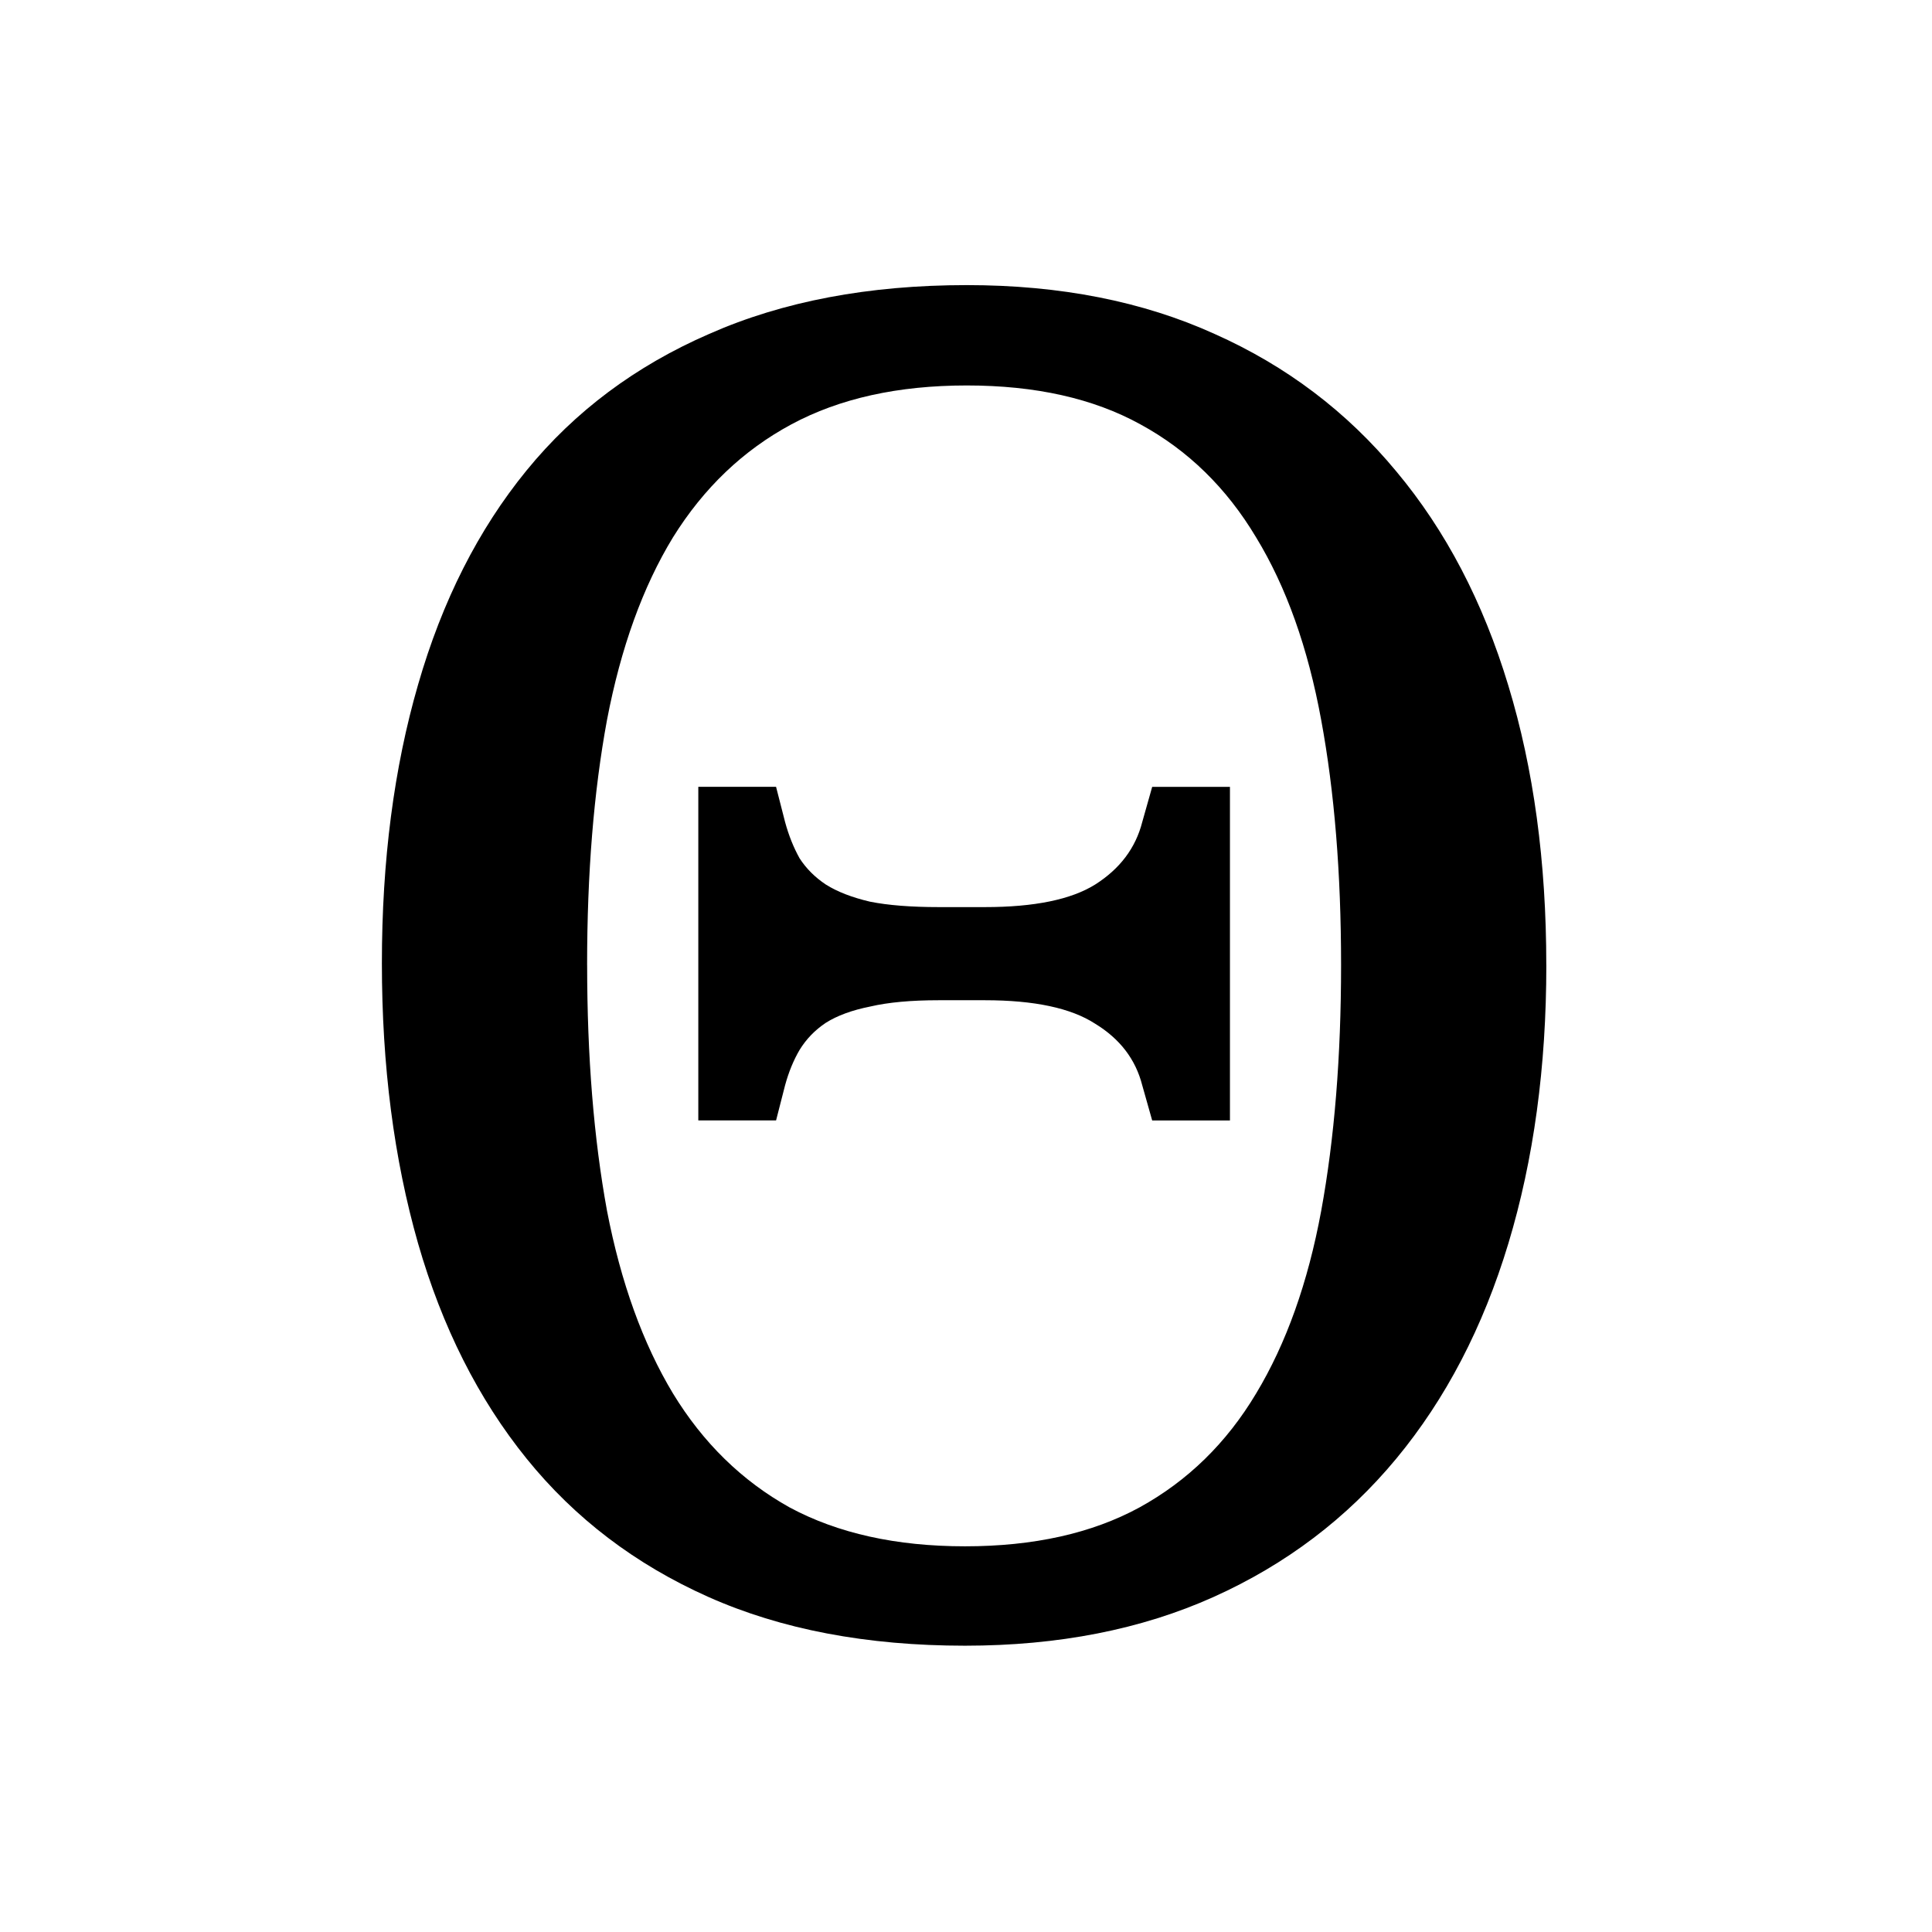 <?xml version="1.0" encoding="UTF-8" standalone="no"?>
<svg
   xmlns:dc="http://purl.org/dc/elements/1.1/"
   xmlns:cc="http://creativecommons.org/ns#"
   xmlns:rdf="http://www.w3.org/1999/02/22-rdf-syntax-ns#"
   xmlns:svg="http://www.w3.org/2000/svg"
   xmlns="http://www.w3.org/2000/svg"
   id="svg4186"
   version="1.1"
   height="24"
   width="24">
  <g
     transform="matrix(0.46,0,0,0.46,-6.412,-0.481)"
     style="fill:#000000">
    <path
       d="m 34.897,22.295 0.244,0.952 q 0.146,0.537 0.391,0.977 0.269,0.415 0.708,0.708 0.464,0.293 1.196,0.464 0.732,0.146 1.855,0.146 l 1.245,0 q 2.002,0 2.979,-0.61 1.001,-0.635 1.27,-1.685 l 0.269,-0.952 2.1,0 0,9.009 -2.1,0 -0.269,-0.952 q -0.269,-1.05 -1.27,-1.66 -0.977,-0.635 -2.979,-0.635 l -1.245,0 q -1.123,0 -1.855,0.171 -0.732,0.146 -1.196,0.439 -0.439,0.293 -0.708,0.732 -0.244,0.415 -0.391,0.952 l -0.244,0.952 -2.1,0 0,-9.009 2.1,0 z m 20.801,4.81 q 0,4.126 -1.025,7.52 -1.025,3.394 -3.027,5.811 -2.002,2.417 -4.932,3.735 Q 43.784,45.488 40,45.488 q -3.979,0 -6.934,-1.318 -2.954,-1.318 -4.907,-3.735 -1.953,-2.417 -2.93,-5.811 -0.977,-3.418 -0.977,-7.568 0,-4.15 0.977,-7.52 0.977,-3.394 2.93,-5.786 1.953,-2.393 4.932,-3.687 2.979,-1.318 6.958,-1.318 3.784,0 6.689,1.318 2.905,1.294 4.907,3.711 2.002,2.393 3.027,5.786 1.025,3.369 1.025,7.544 z m -25.903,0 q 0,3.711 0.537,6.641 0.562,2.905 1.782,4.932 1.221,2.002 3.149,3.076 1.953,1.05 4.736,1.05 2.783,0 4.712,-1.05 1.953,-1.074 3.149,-3.076 1.221,-2.026 1.758,-4.932 0.537,-2.93 0.537,-6.641 0,-3.711 -0.537,-6.616 -0.537,-2.93 -1.758,-4.932 -1.196,-2.002 -3.125,-3.052 -1.904,-1.05 -4.688,-1.05 -2.783,0 -4.736,1.05 -1.953,1.05 -3.198,3.052 -1.221,2.002 -1.782,4.932 -0.537,2.905 -0.537,6.616 z" />
  </g>
</svg>
